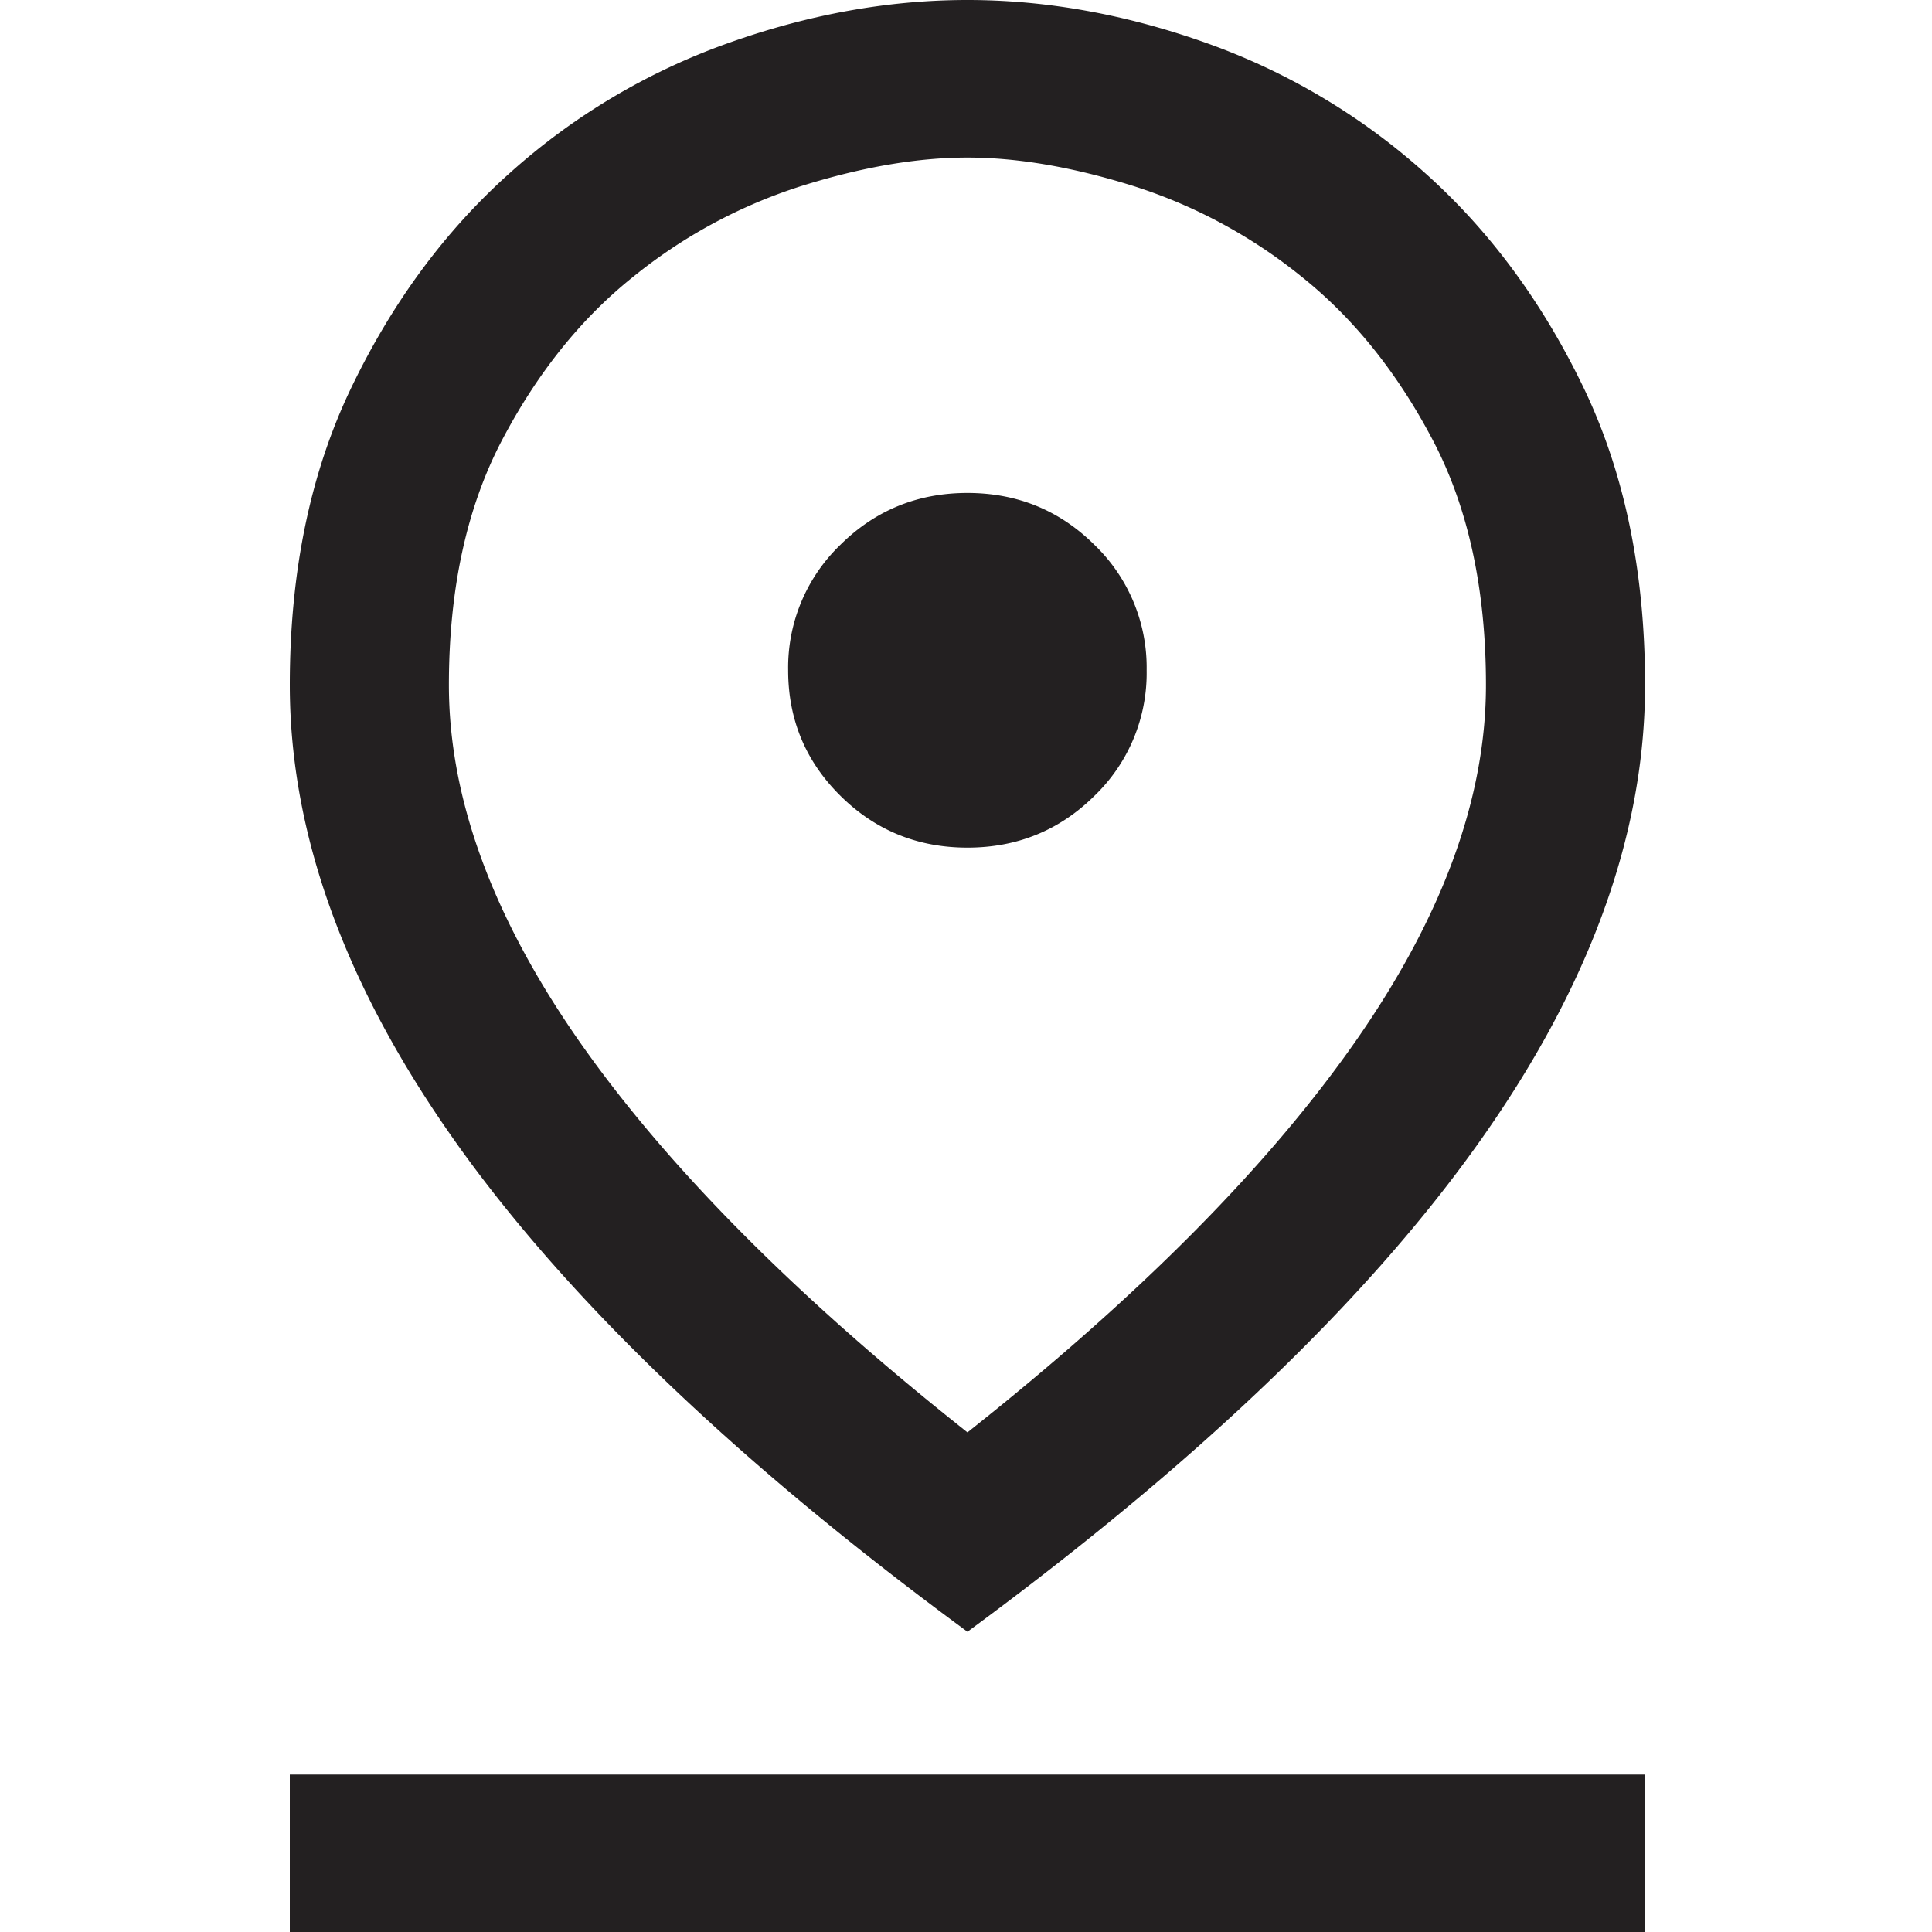 <svg width="40" height="40" fill="none" xmlns="http://www.w3.org/2000/svg"><path fill-rule="evenodd" clip-rule="evenodd" d="M9.475 23.704c2.313 3.24 5.813 6.586 10.496 10.036l.058.043.06-.043c4.682-3.45 8.182-6.795 10.495-10.036 2.313-3.24 3.475-6.415 3.475-9.521 0-2.339-.424-4.394-1.276-6.163-.85-1.764-1.942-3.244-3.28-4.439A13.57 13.57 0 0 0 24.99.895C23.32.299 21.668 0 20.029 0c-1.638 0-3.292.299-4.96.895a13.57 13.57 0 0 0-4.513 2.686c-1.338 1.195-2.431 2.675-3.28 4.44C6.424 9.788 6 11.843 6 14.182c0 3.106 1.162 6.28 3.475 9.521zM6 36.74V40h28.059v-3.26H6zm22.048-15.157c-1.805 2.577-4.477 5.268-8.018 8.073-3.542-2.805-6.214-5.496-8.02-8.073-1.814-2.592-2.716-5.057-2.716-7.4 0-1.984.367-3.67 1.096-5.062.733-1.398 1.64-2.528 2.719-3.39a10.659 10.659 0 0 1 3.494-1.883c1.253-.392 2.395-.586 3.426-.586 1.032 0 2.174.194 3.427.586a10.658 10.658 0 0 1 3.494 1.882c1.08.863 1.986 1.993 2.719 3.391.729 1.391 1.096 3.078 1.096 5.063 0 2.342-.902 4.807-2.717 7.399zm-8.018-4.034c1.028 0 1.906-.357 2.627-1.07a3.525 3.525 0 0 0 1.083-2.601 3.525 3.525 0 0 0-1.083-2.6c-.721-.714-1.599-1.072-2.628-1.072-1.028 0-1.906.358-2.627 1.071a3.525 3.525 0 0 0-1.084 2.6c0 1.019.362 1.888 1.084 2.601.721.714 1.599 1.071 2.627 1.071z" fill="#232021"/></svg>